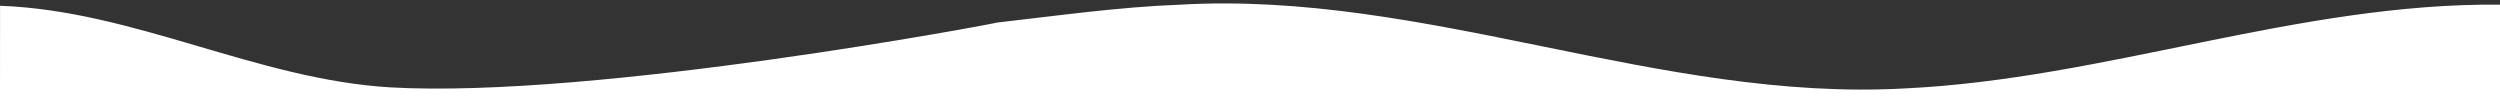 <?xml version="1.0" encoding="UTF-8"?><svg id="a" xmlns="http://www.w3.org/2000/svg" width="1440" height="60.13" preserveAspectRatio="none" viewBox="0 0 1440 60.13"><rect x="0" y="0" width="1440" height="60.13" fill="#333333" stroke="none"/><path d="M679.47,2.71c141.41-8.22,276.4,56.11,417.78,48.22,115.62-5.5,226.56-49.36,342.75-48.25V60.13H0C.02,41.2-.03,22.26,.03,3.33c77.27,2.78,147.59,42.33,224.64,46.99,118.65,6.78,350.72-37.18,349.7-37.33,34.96-3.97,69.91-8.95,105.1-10.28Z" fill="#fff"/></svg>